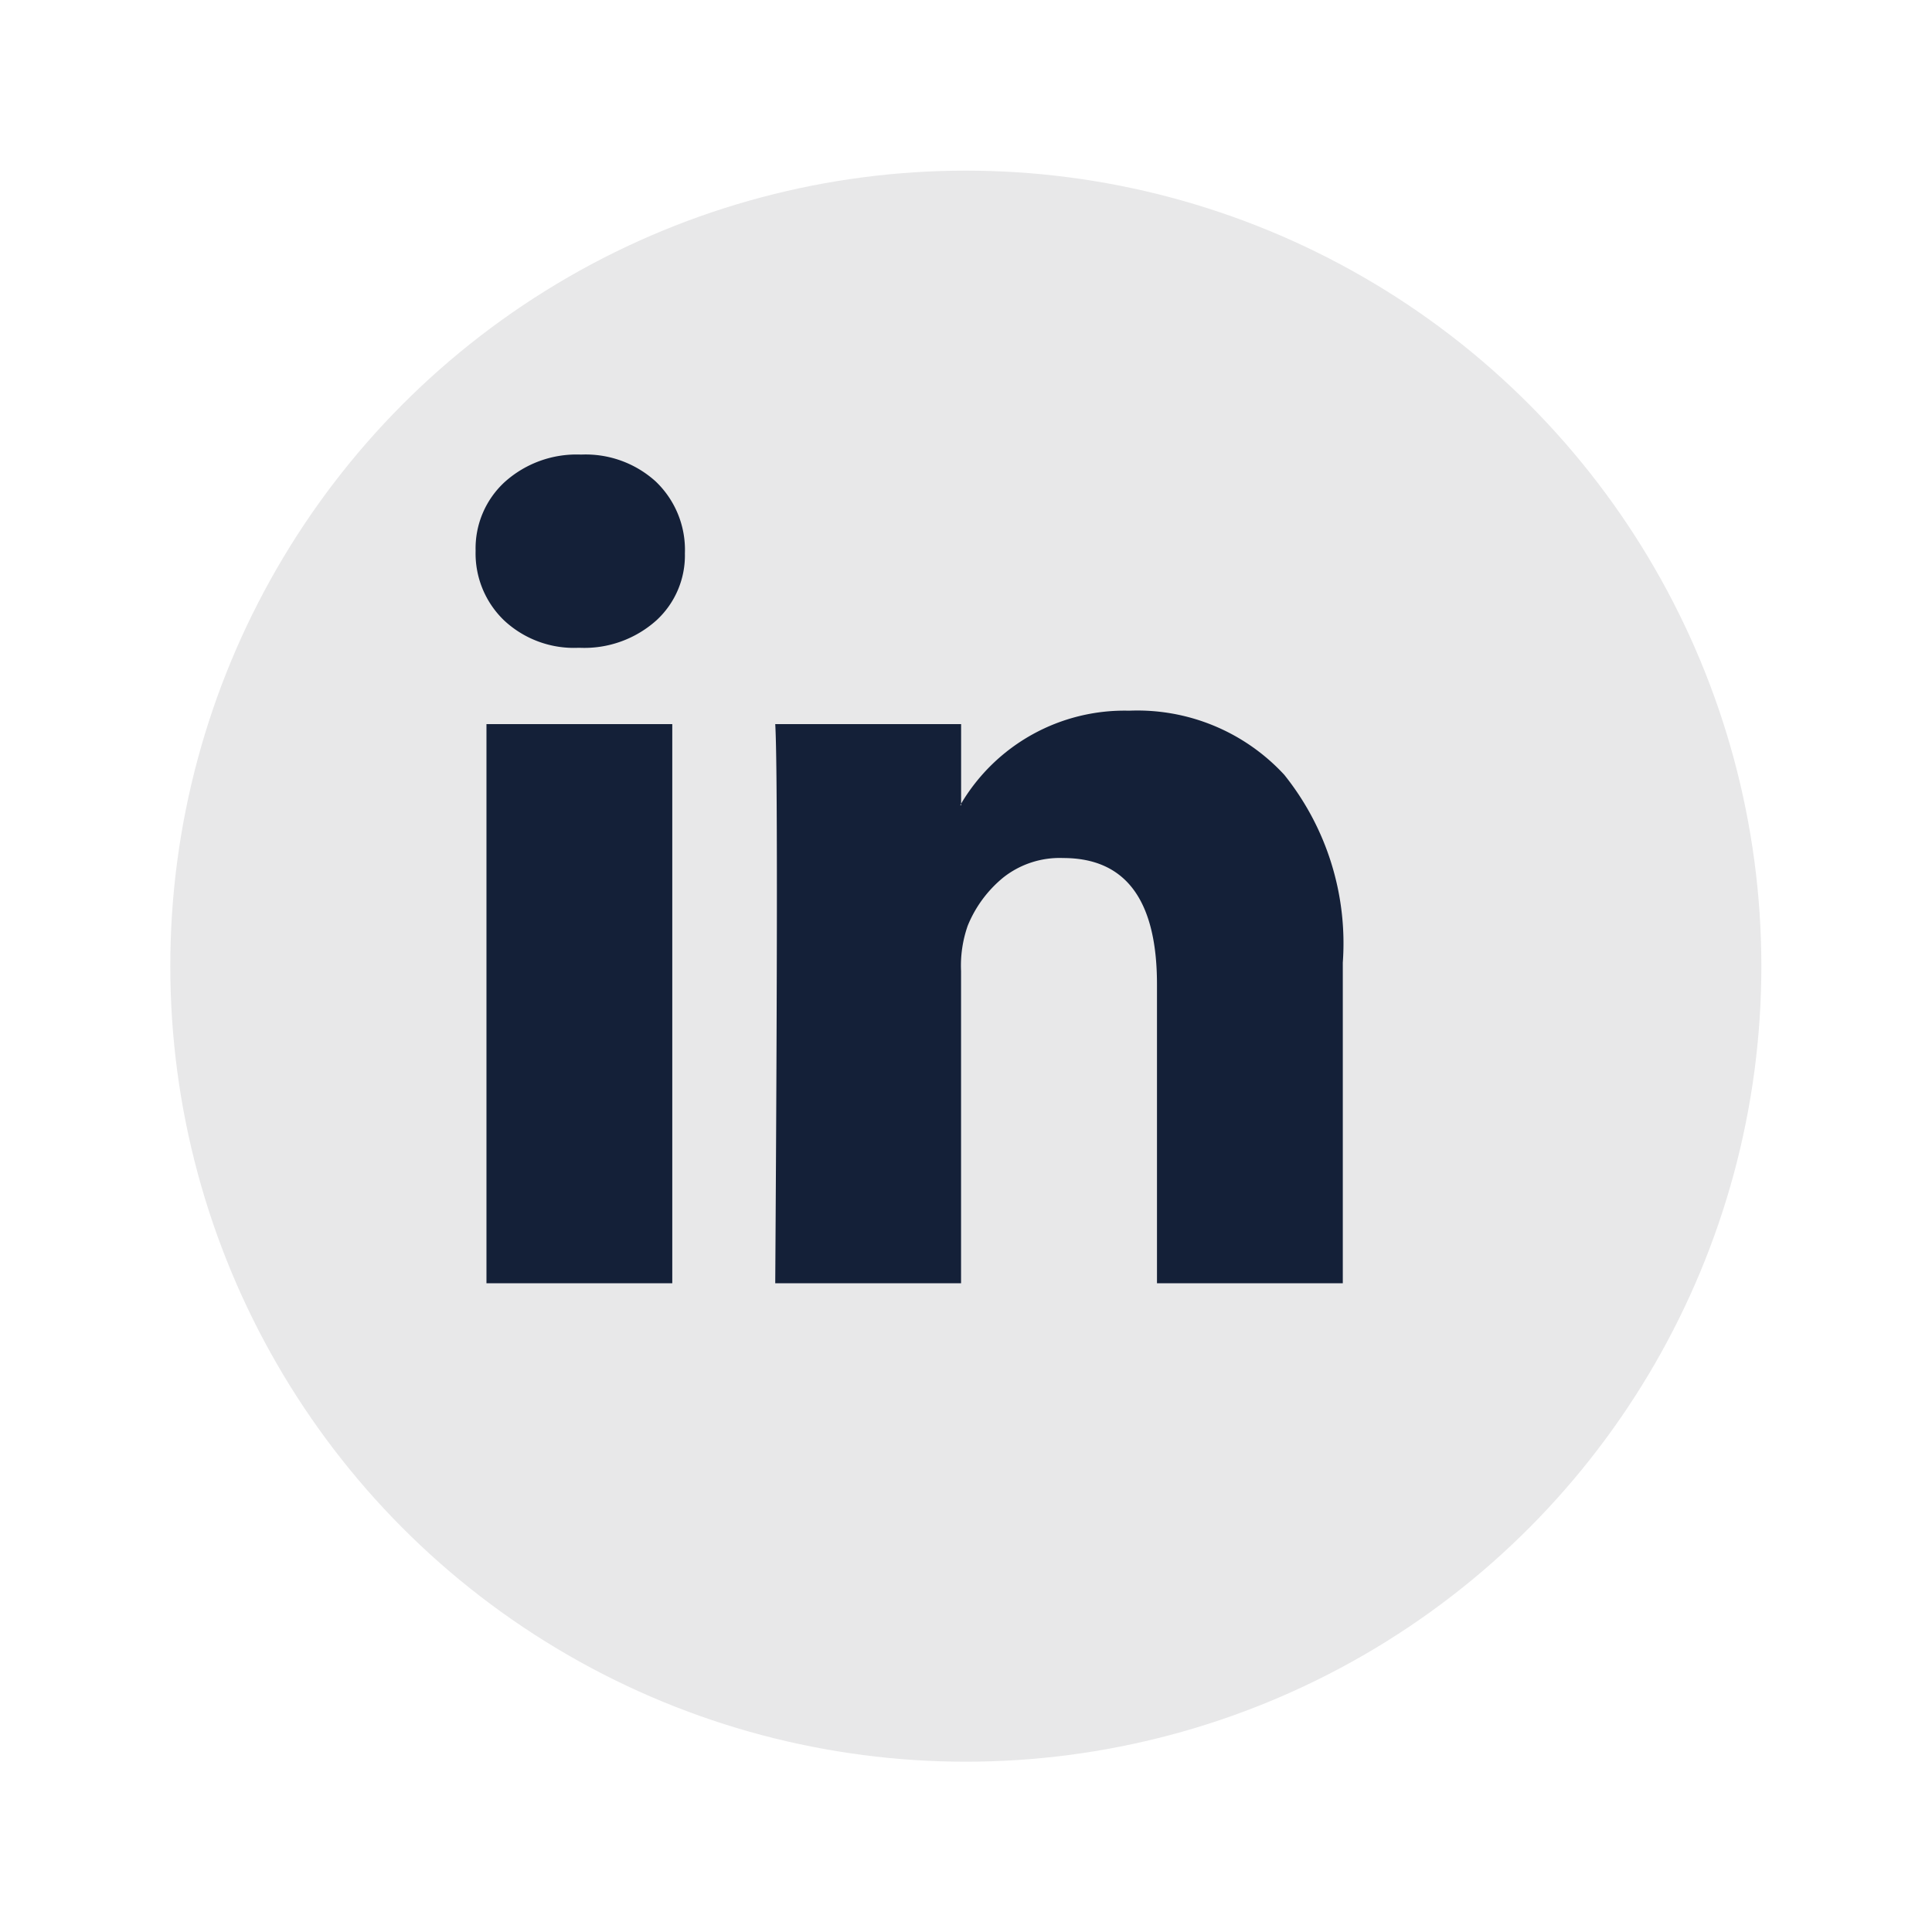 <svg xmlns="http://www.w3.org/2000/svg" xmlns:xlink="http://www.w3.org/1999/xlink" width="34" height="34" viewBox="0 0 34 34">
  <defs>
    <filter id="Ellipse_365" x="0" y="0" width="34" height="34" filterUnits="userSpaceOnUse">
      <feOffset dx="1" dy="1" input="SourceAlpha"/>
      <feGaussianBlur stdDeviation="1" result="blur"/>
      <feFlood flood-opacity="0.161"/>
      <feComposite operator="in" in2="blur"/>
      <feComposite in="SourceGraphic"/>
    </filter>
  </defs>
  <g id="Group_13764" data-name="Group 13764" transform="translate(1.507 1.823)">
    <g id="Group_23576" data-name="Group 23576">
      <g transform="matrix(1, 0, 0, 1, -1.51, -1.82)" filter="url(#Ellipse_365)">
        <circle id="Ellipse_365-2" data-name="Ellipse 365" cx="14" cy="14" r="14" transform="translate(2 2)" fill="#e8e8e9"/>
      </g>
      <path id="Path_17963" data-name="Path 17963" d="M0,1.694A1.586,1.586,0,0,1,.516.479,1.891,1.891,0,0,1,1.856,0,1.835,1.835,0,0,1,3.167.471a1.661,1.661,0,0,1,.516,1.267,1.551,1.551,0,0,1-.5,1.178A1.9,1.9,0,0,1,1.827,3.4H1.812A1.8,1.8,0,0,1,.5,2.917,1.633,1.633,0,0,1,0,1.694ZM.191,14.583V4.743h3.27v9.84Zm5.082,0h3.27V9.089a2.121,2.121,0,0,1,.118-.8,2.136,2.136,0,0,1,.626-.847A1.6,1.6,0,0,1,10.341,7.1q1.65,0,1.65,2.224v5.259h3.27V8.941a4.741,4.741,0,0,0-1.031-3.307A3.517,3.517,0,0,0,11.5,4.507,3.343,3.343,0,0,0,8.544,6.143v.029H8.529l.015-.029v-1.4H5.273q.029.471.029,2.931T5.273,14.583Z" transform="translate(6.863 6.177)" fill="#142038"/>
    </g>
  </g>
</svg>
